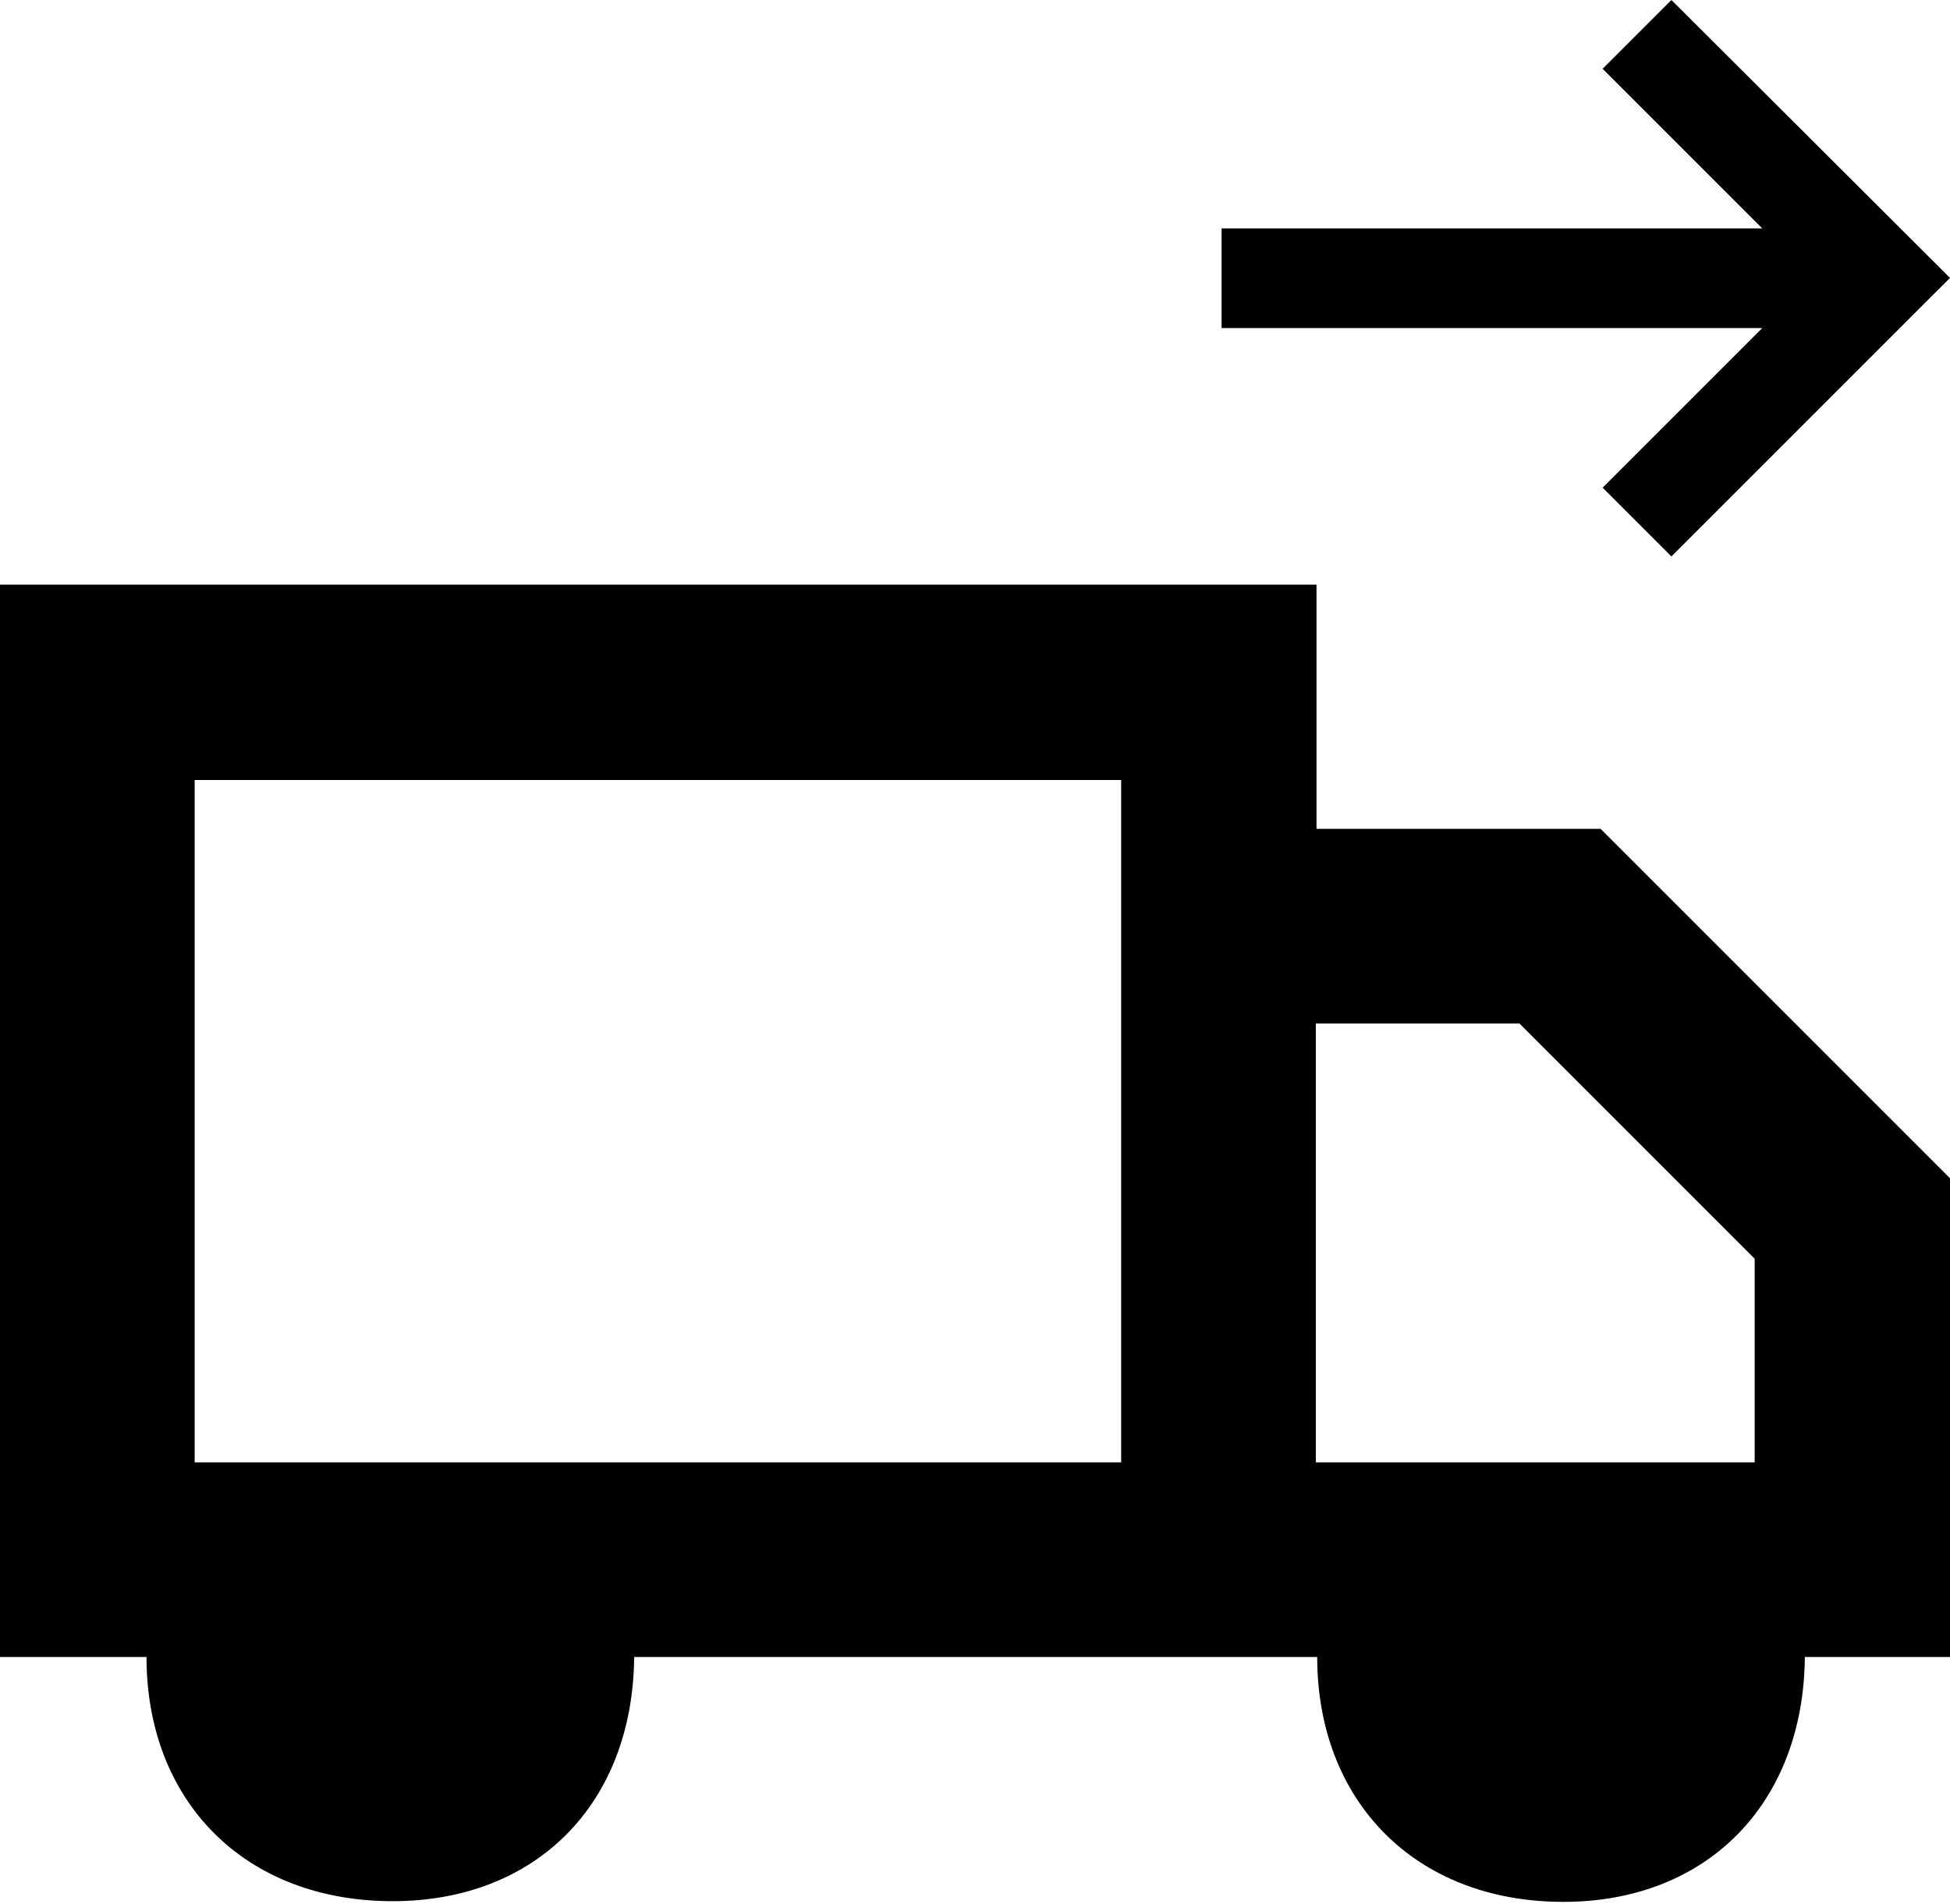 <?xml version="1.0" encoding="UTF-8" standalone="no"?>
<svg xmlns="http://www.w3.org/2000/svg" xmlns:serif="http://www.serif.com/" xmlns:xlink="http://www.w3.org/1999/xlink" height="125" style="fill-rule:evenodd;clip-rule:evenodd;stroke-linejoin:round;stroke-miterlimit:2;" version="1.1" viewBox="0 0 128.0 125.0" width="128" xml:space="preserve">
    <path d="M109.714,0L105.199,4.515L115.674,14.99L80.186,14.99L80.186,21.536L115.674,21.536L105.199,32.011L109.714,36.526L128,18.241L109.714,0ZM128,77.342L105.064,54.405L86.417,54.405L86.417,38.377L0,38.377L0,108.766L9.617,108.766C9.617,118.202 16.028,124.794 25.78,124.794C35.171,124.794 41.538,118.428 41.628,108.766L86.462,108.766C86.462,118.202 92.873,124.839 102.626,124.839C112.017,124.839 118.383,118.428 118.473,108.766L128,108.766L128,77.342ZM73.595,95.989L12.777,95.989L12.777,51.2L73.594,51.2L73.594,95.989L73.595,95.989ZM86.372,67.183L99.737,67.183L115.178,82.625L115.178,95.989L86.373,95.989L86.373,67.183L86.372,67.183Z" style="fill-rule:nonzero;"/>
</svg>
